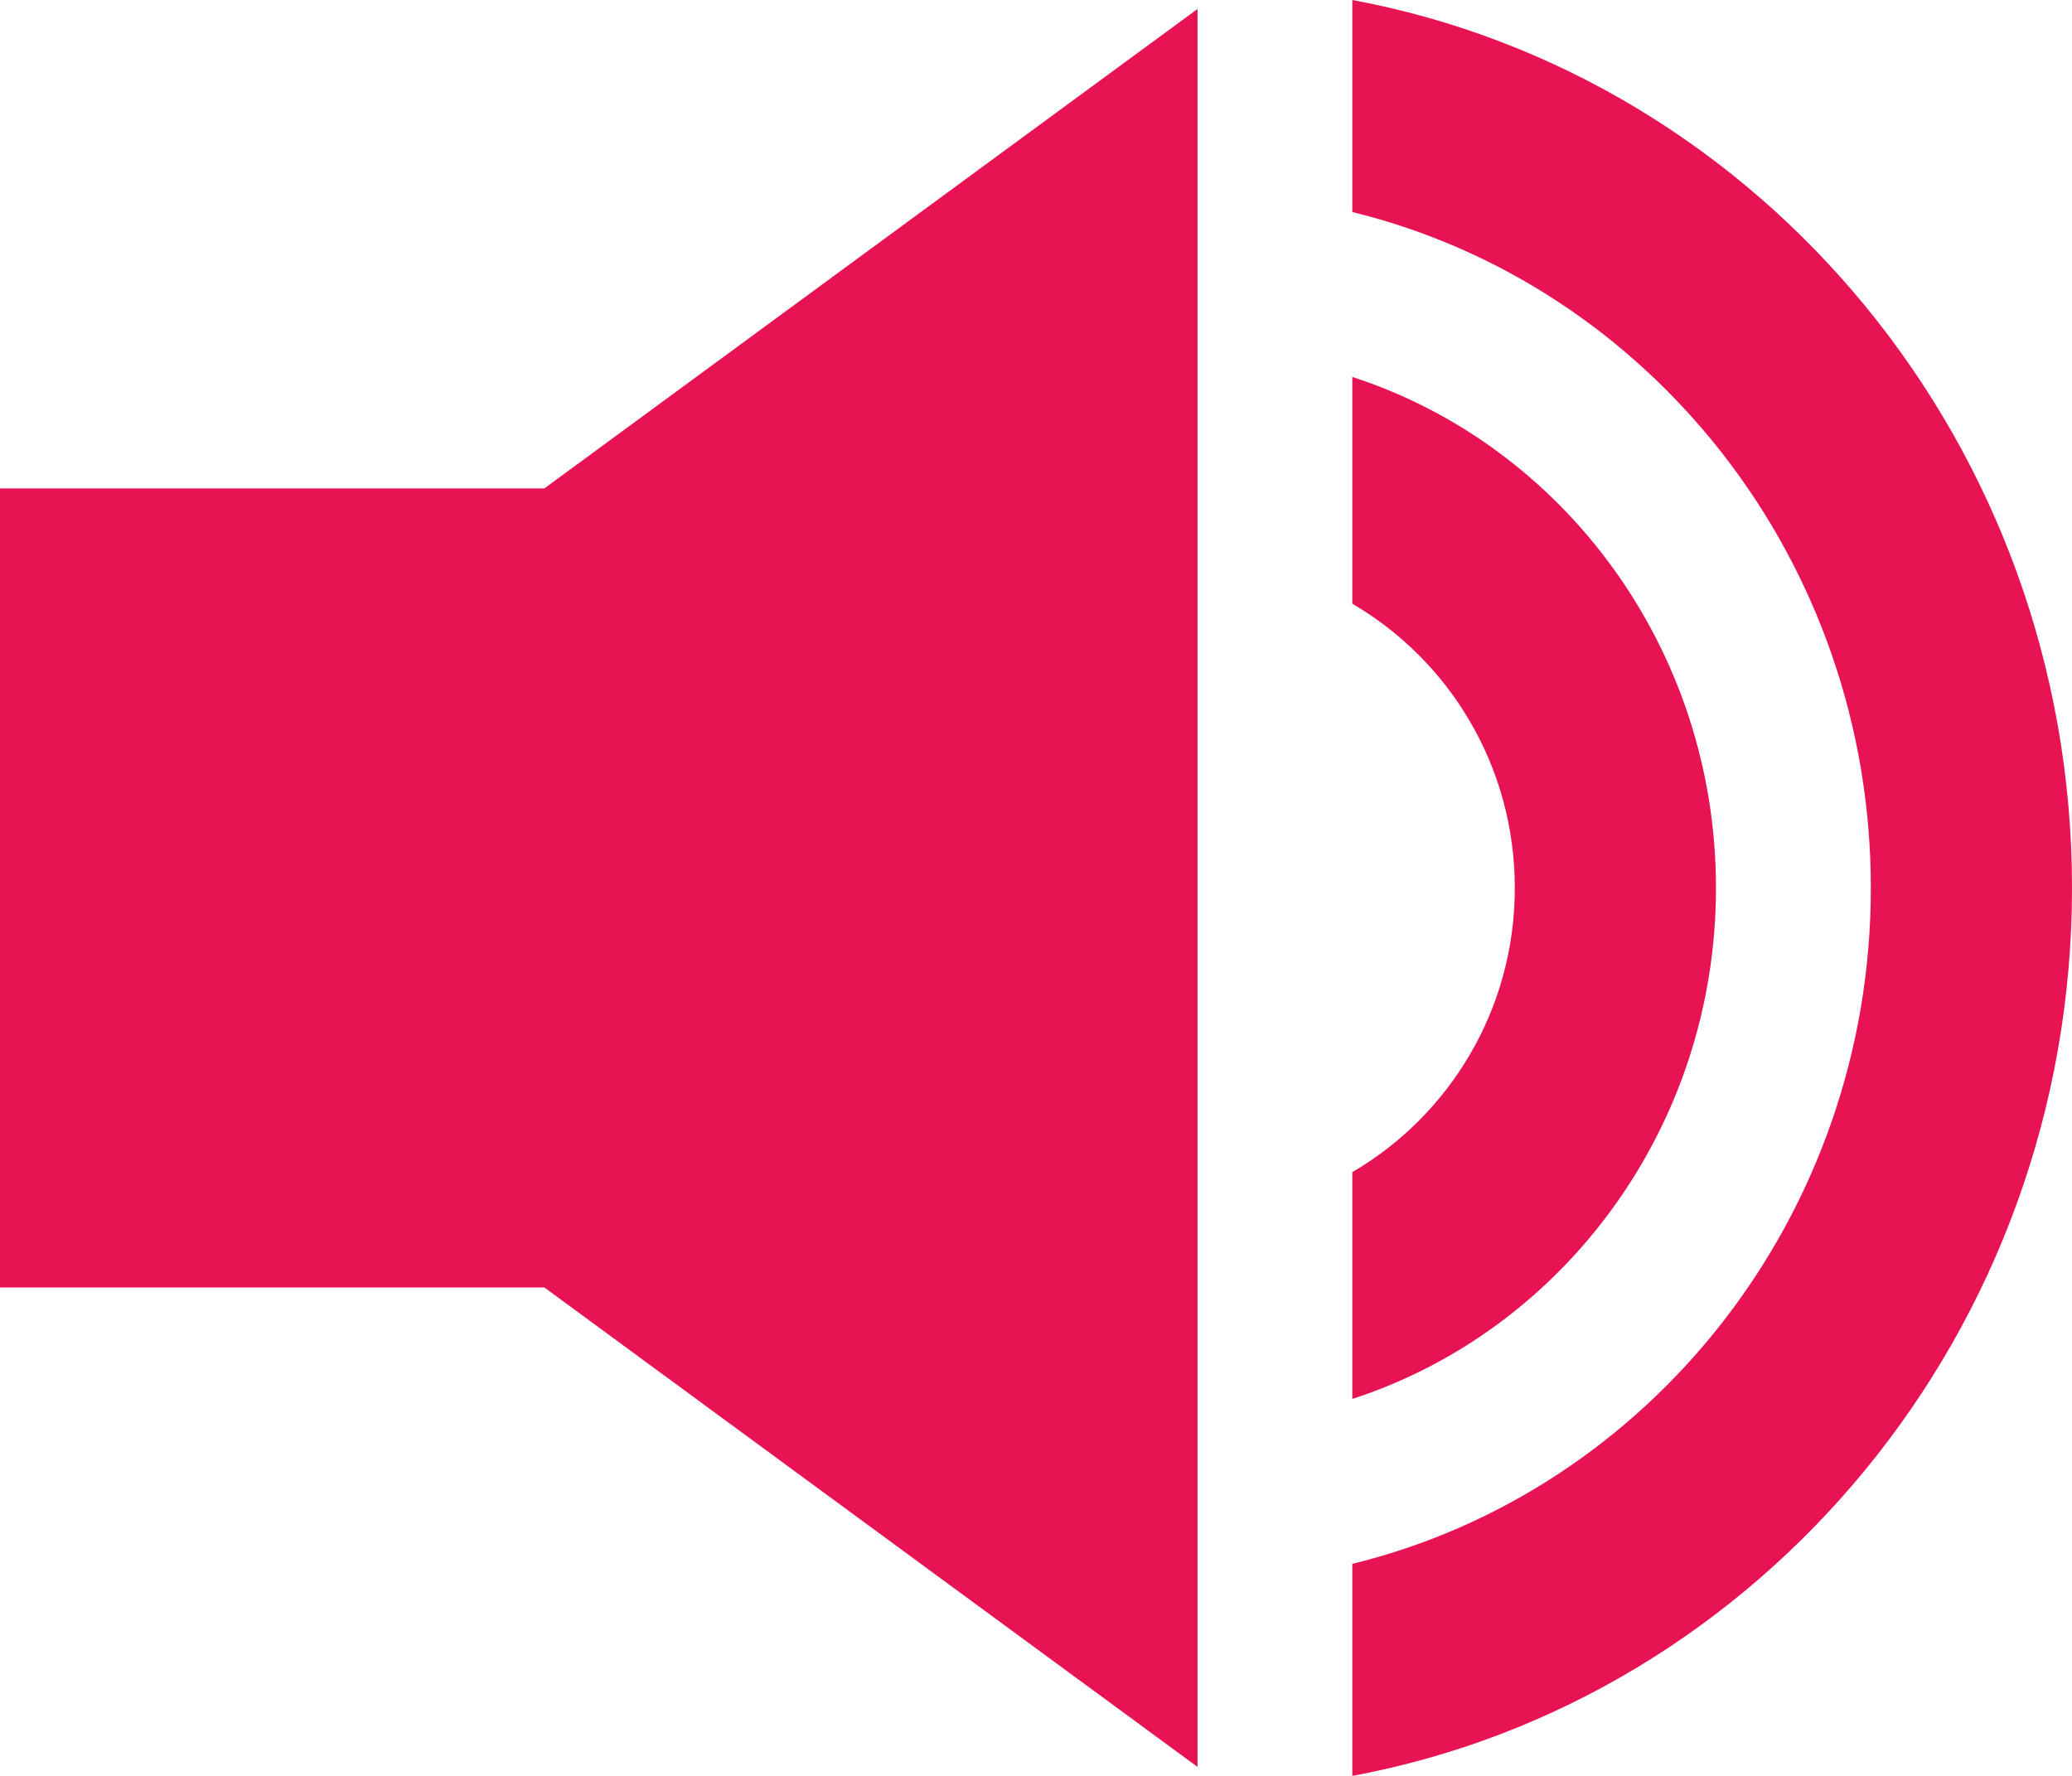 <?xml version="1.0" encoding="UTF-8"?>
<svg xmlns="http://www.w3.org/2000/svg" width="35" height="30" viewBox="0 0 35 30" fill="none">
  <g clip-path="url(#clip0_447_1470)">
    <path d="M20.229 0.151L9.195 8.251H0V21.749H9.195L20.229 29.849V0.151Z" fill="#E71352"></path>
    <path d="M22.843 0V3.582C27.855 4.806 31.602 9.454 31.602 15C31.602 20.546 27.855 25.194 22.843 26.418V30C29.743 28.72 35 22.489 35 15C35 7.512 29.743 1.28 22.843 0Z" fill="#E71352"></path>
    <path d="M22.843 6.368V10.199C24.473 11.149 25.588 12.934 25.588 15C25.588 17.066 24.473 18.85 22.843 19.801V23.632C26.399 22.48 28.986 19.046 28.986 15C28.986 10.954 26.399 7.519 22.843 6.368Z" fill="#E71352"></path>
  </g>
  <defs>
    <clipPath id="clip0_447_1470">
      <rect width="35" height="30" fill="white"></rect>
    </clipPath>
  </defs>
</svg>
